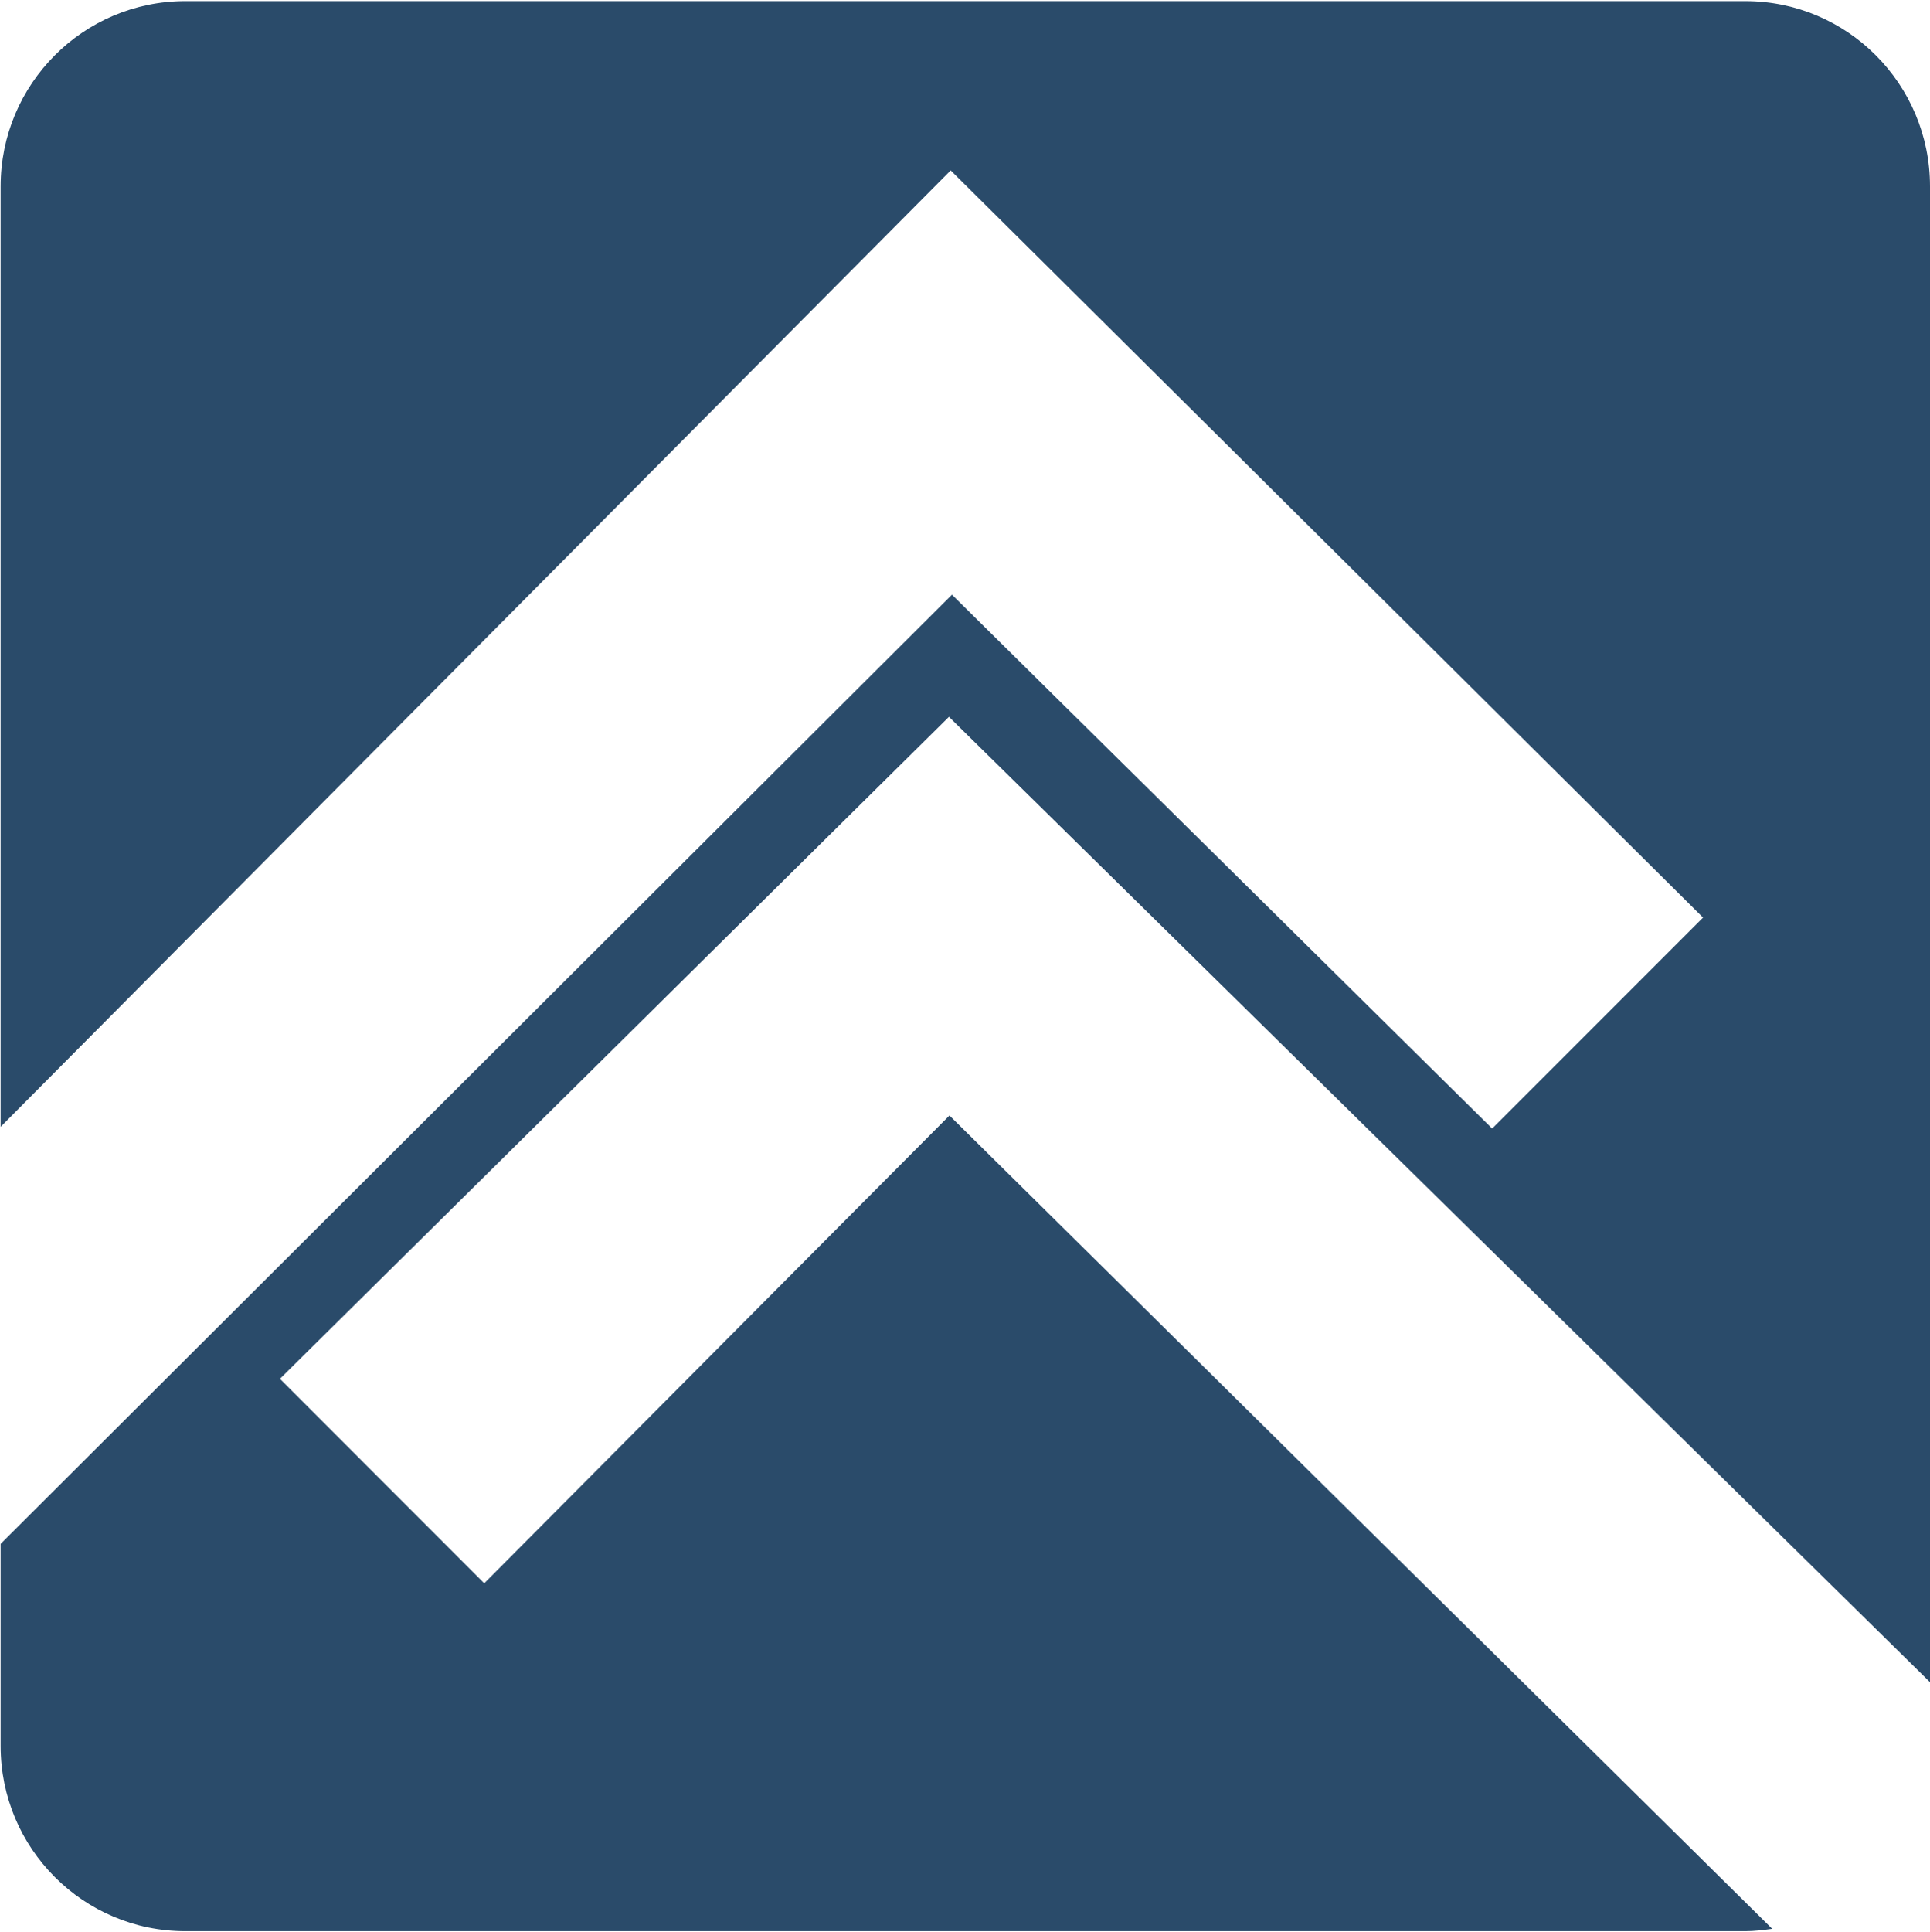 <svg version="1.2" xmlns="http://www.w3.org/2000/svg" viewBox="0 0 1552 1553" width="1552" height="1553"><style>.a{fill:#2a4b6a}</style><path fill-rule="evenodd" class="a" d="m389.4 1272.9l-164.3-164.4 538-532.2 788.9 776.1v-1202.5c0-82.4-66.6-149-148.5-149h-1254.5c-81.9 0-148.5 66.6-148.5 149v756l764-768.9 605 600.7-169.6 169.6-434.4-429.2-765 763.1v162.5c0 82.4 66.6 148.9 148.5 148.9h1254.5c7.2 0 14.4-0.9 21.6-1.9l-661.6-653.9z"/></svg>